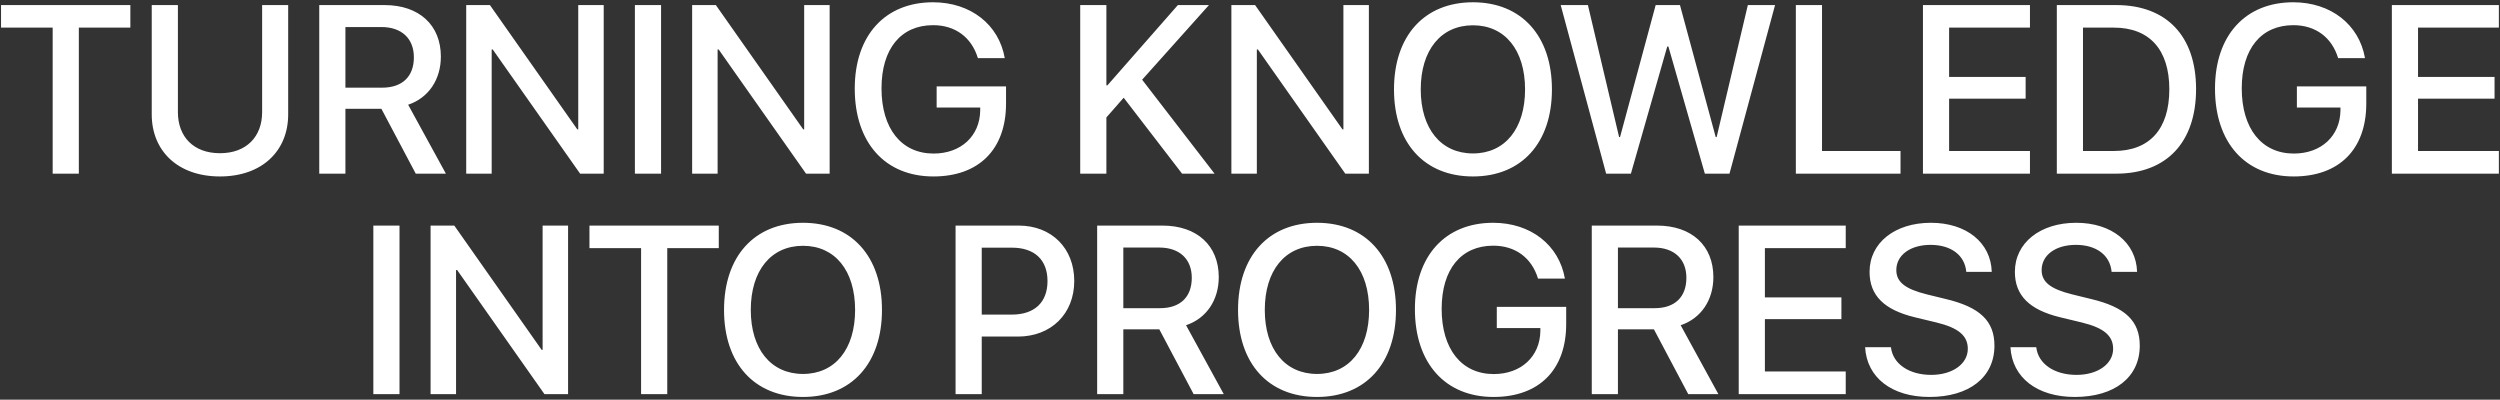 <?xml version="1.0" encoding="UTF-8"?> <svg xmlns="http://www.w3.org/2000/svg" width="907" height="145" viewBox="0 0 907 145" fill="none"><rect x="0" y="0" width="907" height="145" fill="#333333" stroke="none"/><path d="M28.603 63H19.109V10.022H0.376V1.843H47.293V10.022H28.603V63ZM64.543 1.843V40.707C64.543 49.438 70.052 55.583 79.8 55.583C89.548 55.583 95.1 49.438 95.1 40.707V1.843H104.551V41.512C104.551 54.693 95.143 64.017 79.8 64.017C64.458 64.017 55.049 54.693 55.049 41.512V1.843H64.543ZM125.319 9.811V31.807H138.627C145.959 31.807 150.155 27.78 150.155 20.788C150.155 13.964 145.704 9.811 138.372 9.811H125.319ZM125.319 39.478V63H115.825V1.843H139.517C152.104 1.843 159.945 9.132 159.945 20.533C159.945 28.798 155.537 35.494 148.078 37.995L161.767 63H150.833L138.372 39.478H125.319ZM178.381 63H169.142V1.843H177.745L209.447 46.937H209.786V1.843H219.025V63H210.464L178.762 17.948H178.381V63ZM239.835 63H230.341V1.843H239.835V63ZM260.348 63H251.109V1.843H259.712L291.414 46.937H291.753V1.843H300.992V63H292.431L260.729 17.948H260.348V63ZM364.989 37.571C364.989 54.142 355.199 64.017 338.627 64.017C321.124 64.017 310.104 51.769 310.104 32.146C310.104 12.862 321.081 0.826 338.5 0.826C352.105 0.826 362.404 8.878 364.523 21.084H354.775C352.486 13.498 346.511 9.132 338.543 9.132C326.845 9.132 319.81 17.694 319.81 32.061C319.81 46.683 327.057 55.71 338.712 55.71C348.63 55.71 355.496 49.353 355.623 40.071V39.012H339.814V31.341H364.989V37.571ZM401.395 63H391.902V1.843H401.395V30.959H401.777L427.333 1.843H438.607L414.364 28.925L440.641 63H428.859L407.668 35.452L401.395 42.614V63ZM455.983 63H446.744V1.843H455.348L487.049 46.937H487.388V1.843H496.628V63H488.067L456.365 17.948H455.983V63ZM534.39 0.826C551.979 0.826 563.04 12.989 563.04 32.443C563.04 51.896 551.979 64.017 534.39 64.017C516.759 64.017 505.74 51.896 505.74 32.443C505.74 12.989 516.759 0.826 534.39 0.826ZM534.39 9.175C522.777 9.175 515.445 18.16 515.445 32.443C515.445 46.683 522.777 55.668 534.39 55.668C546.003 55.668 553.293 46.683 553.293 32.443C553.293 18.16 546.003 9.175 534.39 9.175ZM604.871 16.888L591.691 63H582.706L566.219 1.843H576.094L587.41 49.734H587.749L600.676 1.843H609.491L622.46 49.734H622.799L634.115 1.843H643.99L627.461 63H618.518L605.295 16.888H604.871ZM689.508 54.778V63H651.534V1.843H661.028V54.778H689.508ZM736.468 54.778V63H697.646V1.843H736.468V10.022H707.139V27.908H734.9V35.791H707.139V54.778H736.468ZM746.216 1.843H767.788C785.97 1.843 796.735 13.032 796.735 32.315C796.735 51.642 786.012 63 767.788 63H746.216V1.843ZM755.709 10.022V54.778H766.898C779.867 54.778 787.03 46.852 787.03 32.4C787.03 17.99 779.825 10.022 766.898 10.022H755.709ZM858.486 37.571C858.486 54.142 848.695 64.017 832.124 64.017C814.62 64.017 803.601 51.769 803.601 32.146C803.601 12.862 814.578 0.826 831.997 0.826C845.601 0.826 855.9 8.878 858.019 21.084H848.272C845.983 13.498 840.007 9.132 832.039 9.132C820.342 9.132 813.306 17.694 813.306 32.061C813.306 46.683 820.554 55.71 832.209 55.71C842.126 55.71 848.992 49.353 849.119 40.071V39.012H833.311V31.341H858.486V37.571ZM906.589 54.778V63H867.767V1.843H906.589V10.022H877.261V27.908H905.021V35.791H877.261V54.778H906.589ZM144.942 143H135.448V81.843H144.942V143ZM165.454 143H156.215V81.843H164.819L196.52 126.937H196.86V81.843H206.099V143H197.538L165.836 97.948H165.454V143ZM242.081 143H232.588V90.022H213.855V81.843H260.772V90.022H242.081V143ZM291.329 80.826C308.918 80.826 319.979 92.989 319.979 112.443C319.979 131.896 308.918 144.017 291.329 144.017C273.698 144.017 262.679 131.896 262.679 112.443C262.679 92.989 273.698 80.826 291.329 80.826ZM291.329 89.175C279.716 89.175 272.384 98.16 272.384 112.443C272.384 126.683 279.716 135.668 291.329 135.668C302.942 135.668 310.232 126.683 310.232 112.443C310.232 98.16 302.942 89.175 291.329 89.175ZM346.68 81.843H369.609C381.476 81.843 389.74 90.022 389.74 101.932C389.74 113.884 381.306 122.106 369.312 122.106H356.174V143H346.68V81.843ZM356.174 89.853V114.138H367.066C375.33 114.138 380.035 109.688 380.035 101.974C380.035 94.261 375.33 89.853 367.108 89.853H356.174ZM407.541 89.811V111.807H420.849C428.181 111.807 432.377 107.781 432.377 100.787C432.377 93.964 427.926 89.811 420.594 89.811H407.541ZM407.541 119.478V143H398.047V81.843H421.739C434.326 81.843 442.167 89.132 442.167 100.533C442.167 108.798 437.759 115.494 430.3 117.995L443.989 143H433.055L420.594 119.478H407.541ZM477.81 80.826C495.399 80.826 506.46 92.989 506.46 112.443C506.46 131.896 495.399 144.017 477.81 144.017C460.179 144.017 449.16 131.896 449.16 112.443C449.16 92.989 460.179 80.826 477.81 80.826ZM477.81 89.175C466.197 89.175 458.865 98.16 458.865 112.443C458.865 126.683 466.197 135.668 477.81 135.668C489.423 135.668 496.712 126.683 496.712 112.443C496.712 98.16 489.423 89.175 477.81 89.175ZM568.211 117.571C568.211 134.142 558.421 144.017 541.849 144.017C524.346 144.017 513.326 131.769 513.326 112.146C513.326 92.862 524.303 80.826 541.722 80.826C555.327 80.826 565.626 88.878 567.745 101.084H557.997C555.708 93.498 549.732 89.132 541.765 89.132C530.067 89.132 523.032 97.694 523.032 112.061C523.032 126.683 530.279 135.71 541.934 135.71C551.852 135.71 558.717 129.353 558.845 120.071V119.012H543.036V111.341H568.211V117.571ZM586.986 89.811V111.807H600.294C607.626 111.807 611.822 107.781 611.822 100.787C611.822 93.964 607.372 89.811 600.04 89.811H586.986ZM586.986 119.478V143H577.493V81.843H601.184C613.772 81.843 621.612 89.132 621.612 100.533C621.612 108.798 617.205 115.494 609.745 117.995L623.435 143H612.5L600.04 119.478H586.986ZM669.631 134.778V143H630.809V81.843H669.631V90.022H640.303V107.908H668.063V115.791H640.303V134.778H669.631ZM676.667 125.962H686.033C686.711 132.023 692.602 136.007 700.655 136.007C708.368 136.007 713.92 132.023 713.92 126.556C713.92 121.809 710.572 118.969 702.647 117.02L694.721 115.113C683.49 112.4 678.277 107.145 678.277 98.626C678.277 88.073 687.474 80.826 700.528 80.826C713.454 80.826 722.312 88.073 722.609 98.626H713.37C712.819 92.523 707.775 88.836 700.401 88.836C693.026 88.836 687.983 92.565 687.983 97.99C687.983 102.313 691.204 104.856 699.087 106.806L705.826 108.459C718.371 111.425 723.584 116.469 723.584 125.411C723.584 136.855 714.471 144.017 699.977 144.017C686.415 144.017 677.26 137.024 676.667 125.962ZM729.39 125.962H738.756C739.434 132.023 745.326 136.007 753.378 136.007C761.092 136.007 766.644 132.023 766.644 126.556C766.644 121.809 763.296 118.969 755.37 117.02L747.445 115.113C736.213 112.4 731 107.145 731 98.626C731 88.073 740.197 80.826 753.251 80.826C766.178 80.826 775.035 88.073 775.332 98.626H766.093C765.542 92.523 760.498 88.836 753.124 88.836C745.749 88.836 740.706 92.565 740.706 97.99C740.706 102.313 743.927 104.856 751.81 106.806L758.549 108.459C771.094 111.425 776.307 116.469 776.307 125.411C776.307 136.855 767.195 144.017 752.7 144.017C739.138 144.017 729.983 137.024 729.39 125.962Z" fill="white"></path></svg> 
